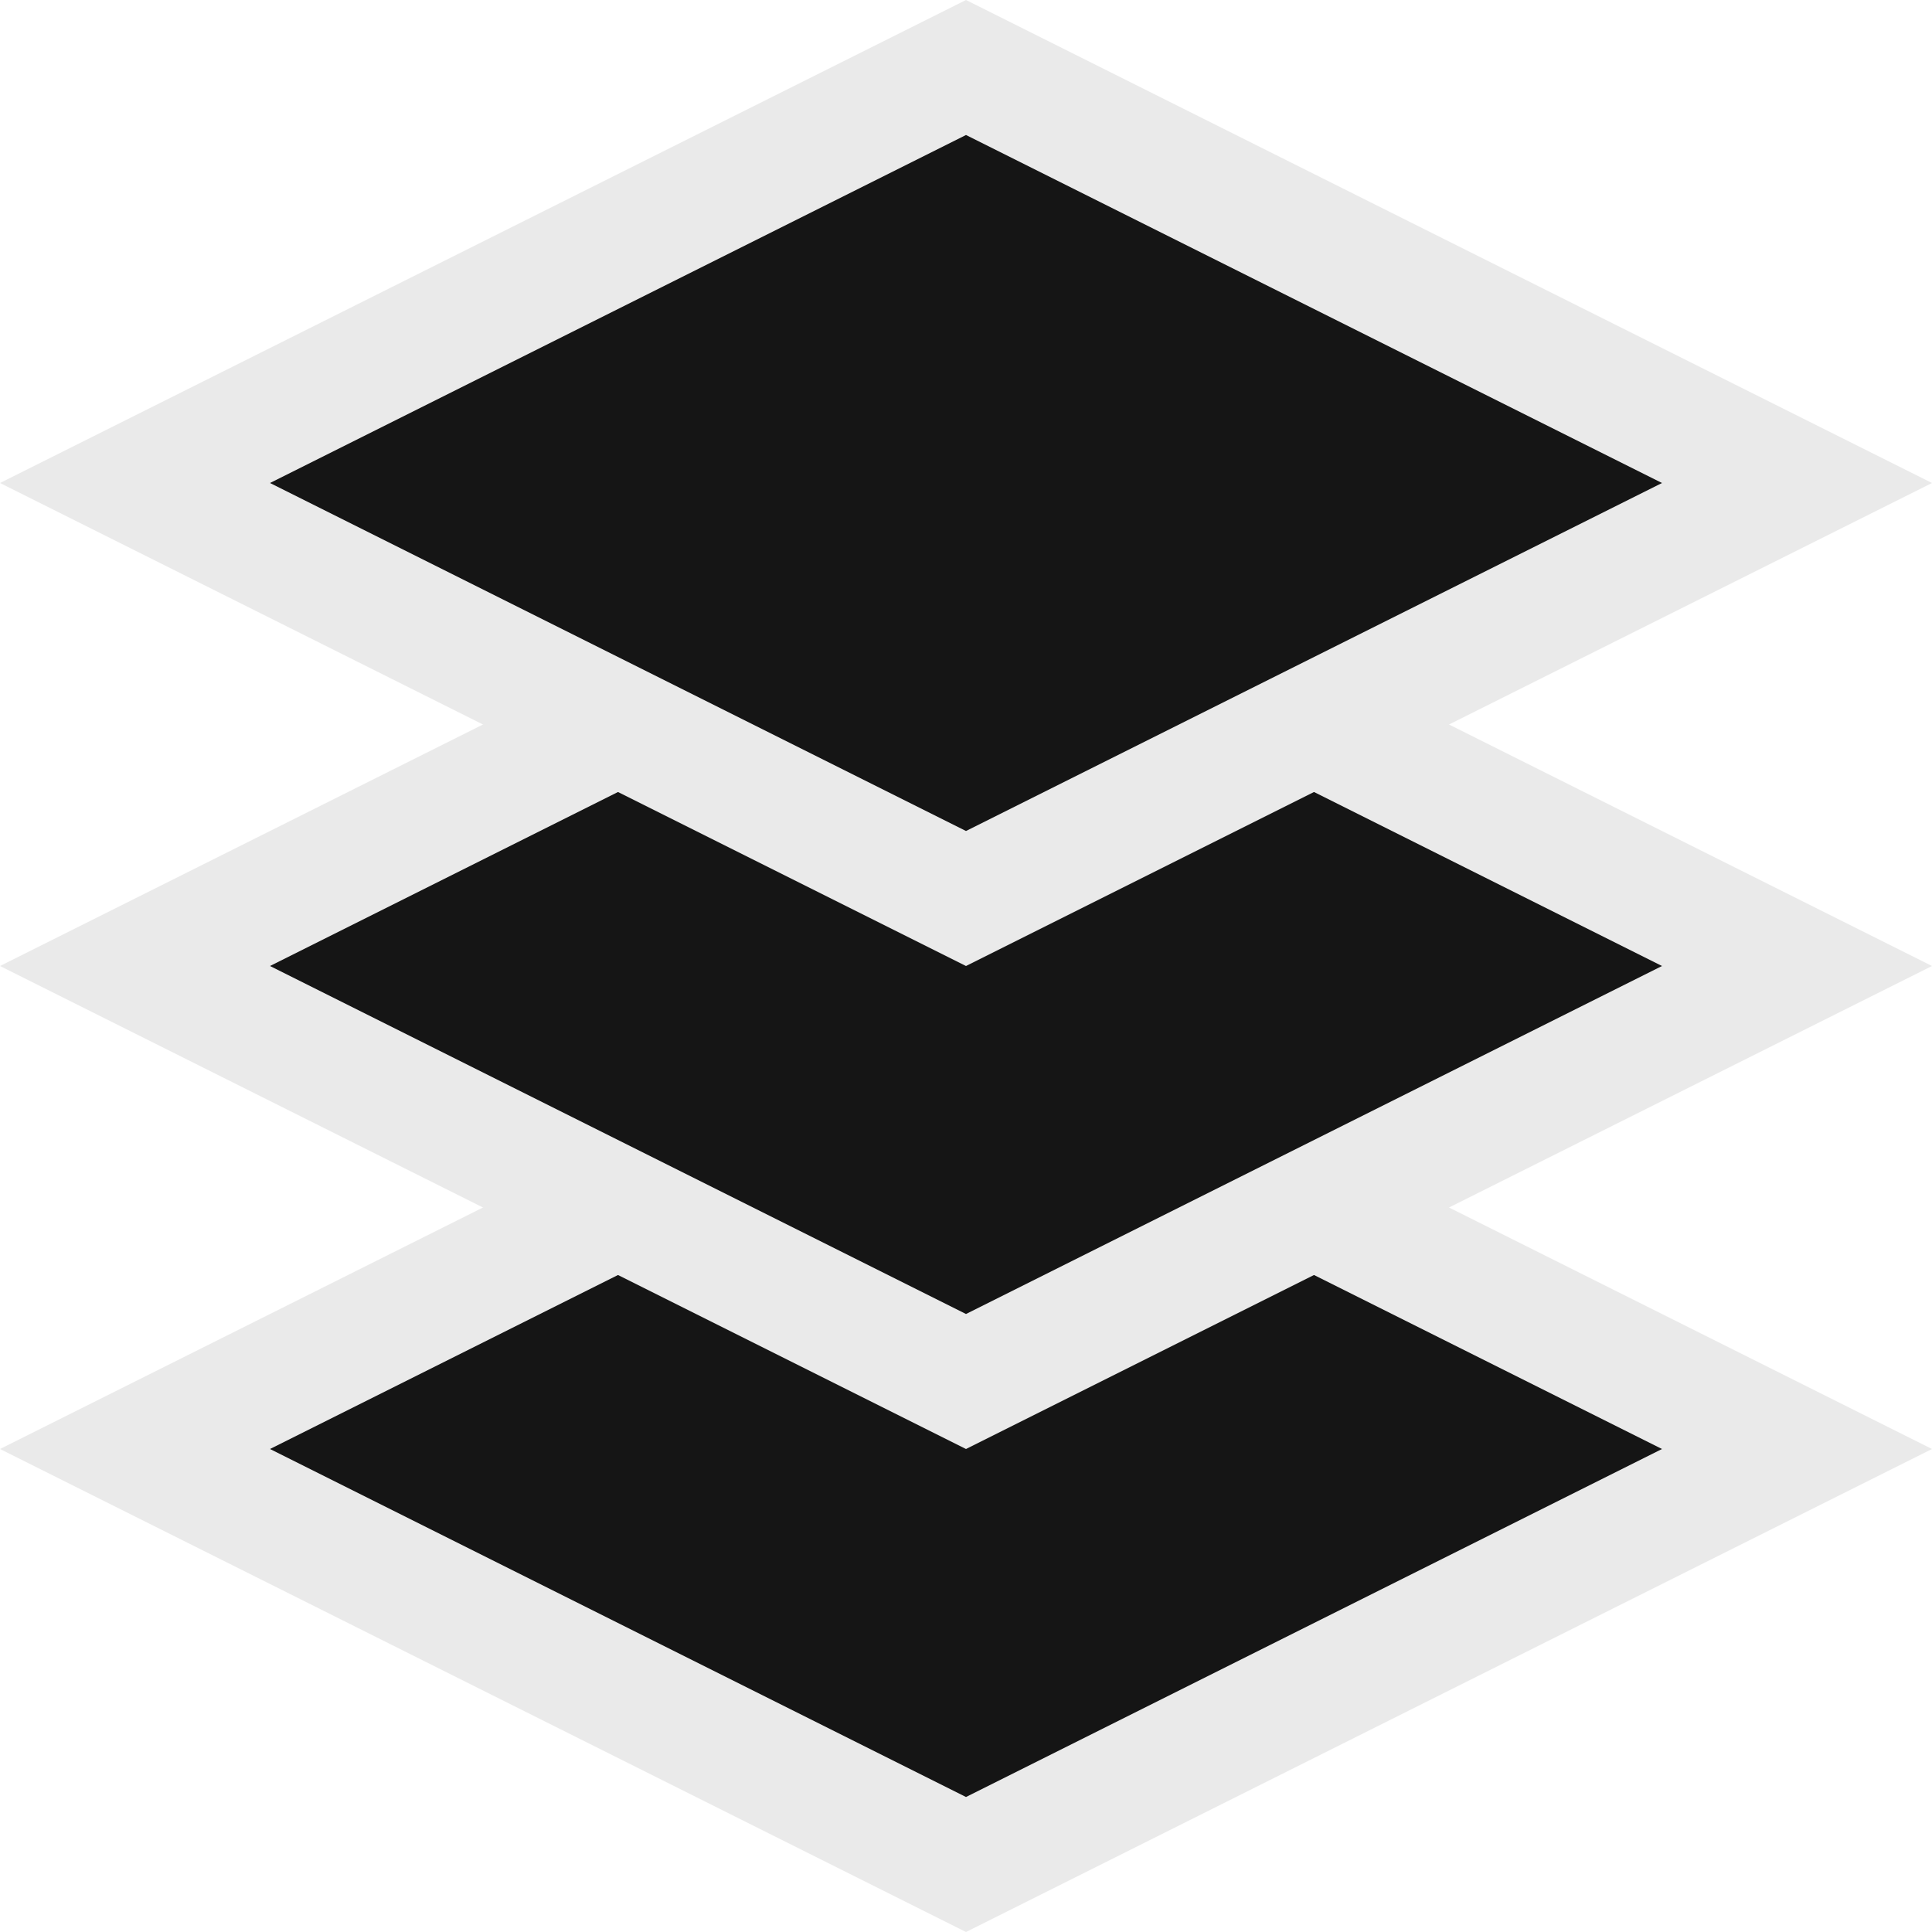 <svg xmlns="http://www.w3.org/2000/svg" width="16" height="16" viewBox="0 0 16 16">
  <g id="Group_347" data-name="Group 347" transform="translate(-196 -634.208)">
    <g id="Path_664" data-name="Path 664" transform="translate(196 642.208)" fill="#151515">
      <path d="M 8 7.441 L 1.118 4 L 8 0.559 L 14.882 4 L 8 7.441 Z" stroke="none"/>
      <path d="M 8 1.118 L 2.236 4 L 8 6.882 L 13.764 4 L 8 1.118 M 8 0 L 16 4 L 8 8 L 0 4 L 8 0 Z" stroke="none" fill="#eaeaea"/>
    </g>
    <g id="Path_665" data-name="Path 665" transform="translate(196 638.208)" fill="#151515">
      <path d="M 8 7.441 L 1.118 4 L 8 0.559 L 14.882 4 L 8 7.441 Z" stroke="none"/>
      <path d="M 8 1.118 L 2.236 4 L 8 6.882 L 13.764 4 L 8 1.118 M 8 0 L 16 4 L 8 8 L 0 4 L 8 0 Z" stroke="none" fill="#eaeaea"/>
    </g>
    <g id="Path_666" data-name="Path 666" transform="translate(196 634.208)" fill="#151515">
      <path d="M 8 7.441 L 1.118 4 L 8 0.559 L 14.882 4 L 8 7.441 Z" stroke="none"/>
      <path d="M 8 1.118 L 2.236 4 L 8 6.882 L 13.764 4 L 8 1.118 M 8 0 L 16 4 L 8 8 L 0 4 L 8 0 Z" stroke="none" fill="#eaeaea"/>
    </g>
  </g>
</svg>
